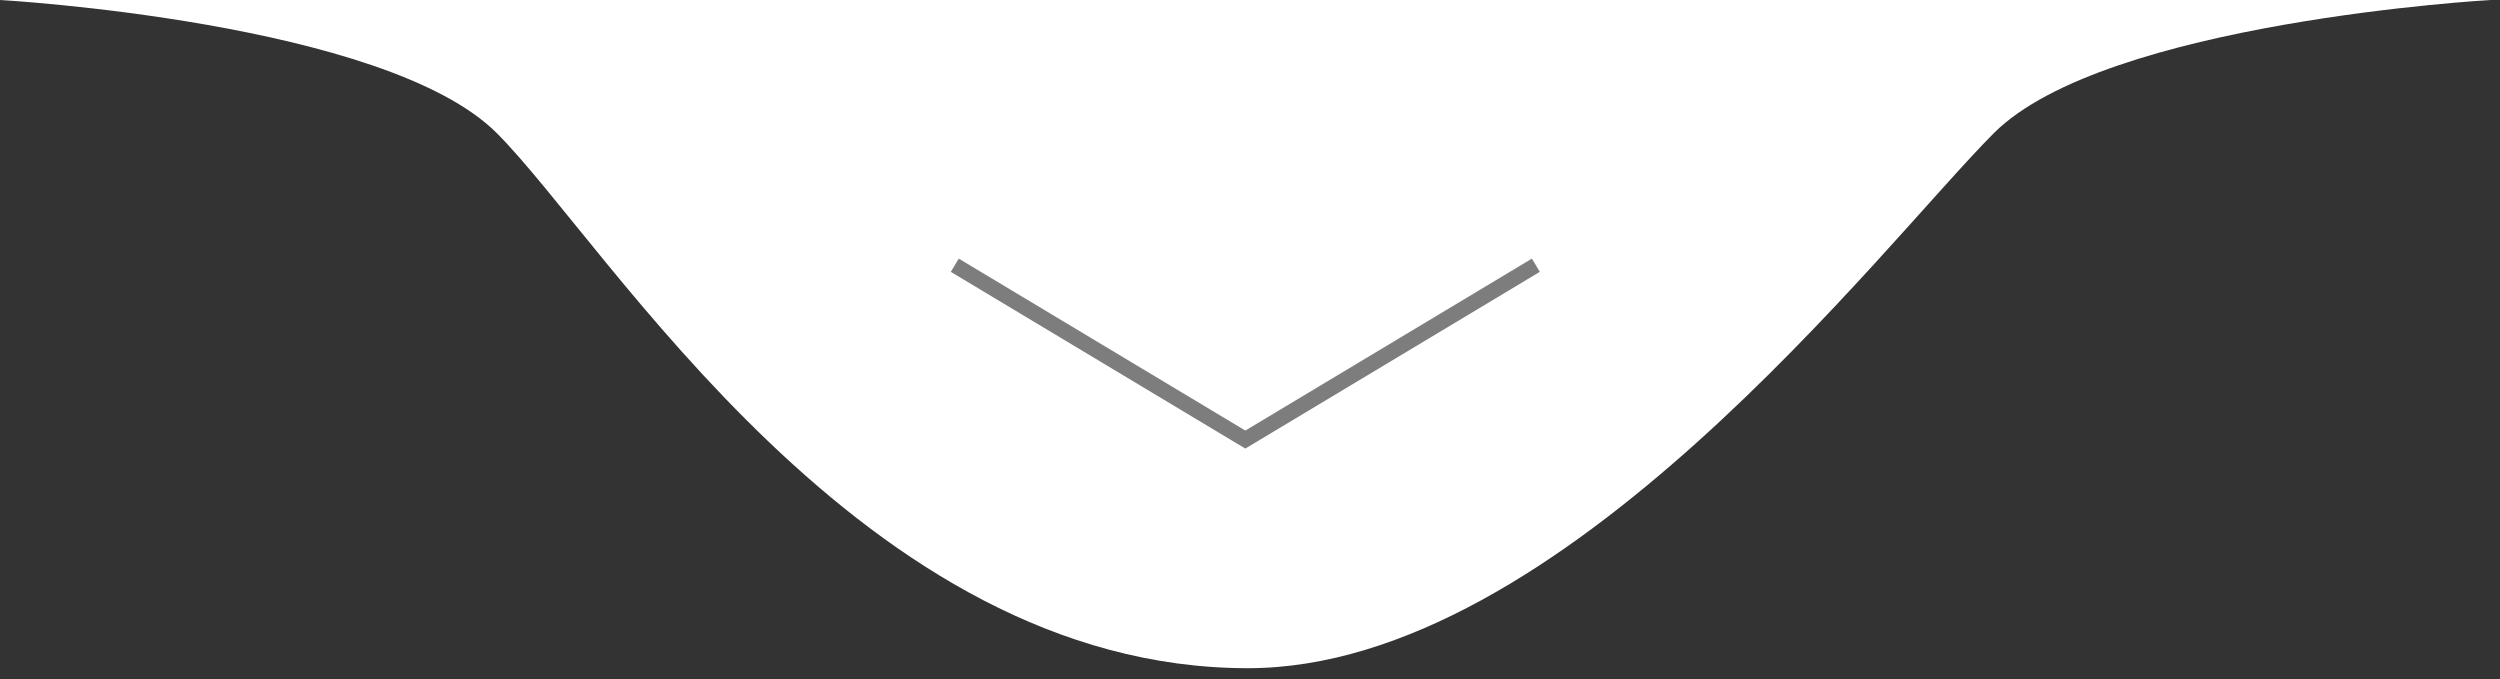 <?xml version="1.0" encoding="UTF-8" standalone="no"?><!DOCTYPE svg PUBLIC "-//W3C//DTD SVG 1.1//EN" "http://www.w3.org/Graphics/SVG/1.1/DTD/svg11.dtd"><svg width="100%" height="100%" viewBox="0 0 162 44" version="1.1" xmlns="http://www.w3.org/2000/svg" xmlns:xlink="http://www.w3.org/1999/xlink" xml:space="preserve" xmlns:serif="http://www.serif.com/" style="fill-rule:evenodd;clip-rule:evenodd;"><rect x="0" y="0" width="162" height="44" fill="#333333" stroke="none"/><path id="path1943" d="M0,0c0,0 24.969,1.404 32.19,8.625c7.221,7.221 23.663,34.674 48.673,34.674c20.35,0 41.12,-27.453 48.341,-34.674c7.221,-7.221 32.19,-8.625 32.19,-8.625l-161.394,0Z" style="fill:#fff;"/><path id="path1959" d="M99.524,17.186l-18.827,11.298l-18.827,-11.298" style="fill:none;stroke:#7d7d7d;stroke-width:1px;"/></svg>